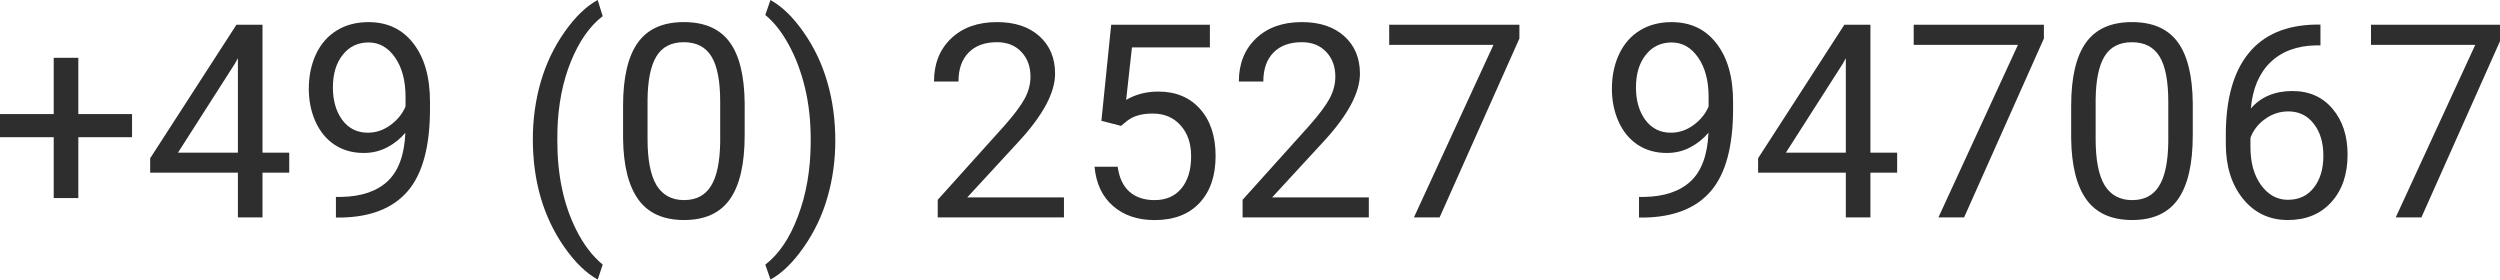 <?xml version="1.0" encoding="UTF-8" standalone="no"?>
<!-- Created with Inkscape (http://www.inkscape.org/) -->

<svg
   xmlns:dc="http://purl.org/dc/elements/1.1/"
   xmlns:cc="http://creativecommons.org/ns#"
   xmlns:rdf="http://www.w3.org/1999/02/22-rdf-syntax-ns#"
   xmlns:svg="http://www.w3.org/2000/svg"
   xmlns="http://www.w3.org/2000/svg"
   xmlns:sodipodi="http://sodipodi.sourceforge.net/DTD/sodipodi-0.dtd"
   xmlns:inkscape="http://www.inkscape.org/namespaces/inkscape"
   width="97.637mm"
   height="10.919mm"
   viewBox="0 0 97.637 10.919"
   version="1.1"
   id="svg8"
   inkscape:version="0.92.2 5c3e80d, 2017-08-06"
   sodipodi:docname="rs-fax-standard.svg">
  <defs
     id="defs2" />
  <sodipodi:namedview
     id="base"
     pagecolor="#ffffff"
     bordercolor="#666666"
     borderopacity="1.0"
     inkscape:pageopacity="0.0"
     inkscape:pageshadow="2"
     inkscape:zoom="0.98994949"
     inkscape:cx="-148.09549"
     inkscape:cy="-270.48828"
     inkscape:document-units="mm"
     inkscape:current-layer="layer1"
     showgrid="false"
     inkscape:window-width="2560"
     inkscape:window-height="1395"
     inkscape:window-x="1440"
     inkscape:window-y="1"
     inkscape:window-maximized="1" />
  <g
     inkscape:label="Ebene 1"
     inkscape:groupmode="layer"
     id="layer1"
     transform="translate(-38.957,-66.26)">
    <g
       aria-label="+49 (0) 2527 947067"
       style="font-style:normal;font-weight:normal;font-size:10.583px;line-height:1.25;font-family:sans-serif;letter-spacing:0px;word-spacing:0px;fill:#2e2e2e;fill-opacity:1;stroke:none;stroke-width:0.265"
       id="text817">
      <path
         d="m 42.016,70.714 h 2.098 v 0.904 h -2.098 v 2.377 H 41.055 V 71.618 H 38.957 v -0.904 h 2.098 v -2.196 h 0.961 z"
         style="font-style:normal;font-variant:normal;font-weight:normal;font-stretch:normal;font-size:10.583px;font-family:Roboto;-inkscape-font-specification:'Roboto, Normal';font-variant-ligatures:normal;font-variant-caps:normal;font-variant-numeric:normal;font-feature-settings:normal;text-align:start;writing-mode:lr-tb;text-anchor:start;fill:#2e2e2e;fill-opacity:1;stroke-width:0.265"
         id="path937"
         inkscape:connector-curvature="0" />
      <path
         d="m 49.209,72.223 h 1.044 v 0.78 H 49.209 V 74.75 h -0.961 v -1.747 h -3.426 v -0.563 l 3.369,-5.214 h 1.018 z m -3.302,0 h 2.341 v -3.69 l -0.114,0.207 z"
         style="font-style:normal;font-variant:normal;font-weight:normal;font-stretch:normal;font-size:10.583px;font-family:Roboto;-inkscape-font-specification:'Roboto, Normal';font-variant-ligatures:normal;font-variant-caps:normal;font-variant-numeric:normal;font-feature-settings:normal;text-align:start;writing-mode:lr-tb;text-anchor:start;fill:#2e2e2e;fill-opacity:1;stroke-width:0.265"
         id="path939"
         inkscape:connector-curvature="0" />
      <path
         d="m 54.79,71.443 q -0.3,0.357 -0.718,0.574 -0.413,0.217 -0.91,0.217 -0.651,0 -1.137,-0.32 -0.481,-0.32 -0.744,-0.899 -0.264,-0.584 -0.264,-1.287 0,-0.754 0.284,-1.359 0.289,-0.605 0.816,-0.925 0.527,-0.32 1.23,-0.32 1.116,0 1.757,0.837 0.646,0.832 0.646,2.274 v 0.279 q 0,2.196 -0.868,3.209 -0.868,1.008 -2.62,1.034 h -0.186 v -0.806 h 0.202 q 1.183,-0.021 1.819,-0.615 0.636,-0.599 0.692,-1.891 z m -1.473,0 q 0.481,0 0.884,-0.295 0.408,-0.295 0.594,-0.729 V 70.037 q 0,-0.941 -0.408,-1.53 -0.408,-0.589 -1.034,-0.589 -0.63,0 -1.013,0.486 -0.382,0.481 -0.382,1.271 0,0.77 0.367,1.271 0.372,0.496 0.992,0.496 z"
         style="font-style:normal;font-variant:normal;font-weight:normal;font-stretch:normal;font-size:10.583px;font-family:Roboto;-inkscape-font-specification:'Roboto, Normal';font-variant-ligatures:normal;font-variant-caps:normal;font-variant-numeric:normal;font-feature-settings:normal;text-align:start;writing-mode:lr-tb;text-anchor:start;fill:#2e2e2e;fill-opacity:1;stroke-width:0.265"
         id="path941"
         inkscape:connector-curvature="0" />
      <path
         d="m 59.767,71.696 q 0,-1.168 0.31,-2.243 0.315,-1.075 0.935,-1.953 0.62,-0.878 1.287,-1.24 l 0.196,0.63 q -0.754,0.579 -1.24,1.767 -0.481,1.189 -0.527,2.661 l -0.005,0.439 q 0,1.995 0.729,3.462 0.439,0.878 1.044,1.375 l -0.196,0.584 q -0.687,-0.382 -1.313,-1.282 -1.22,-1.757 -1.22,-4.201 z"
         style="font-style:normal;font-variant:normal;font-weight:normal;font-stretch:normal;font-size:10.583px;font-family:Roboto;-inkscape-font-specification:'Roboto, Normal';font-variant-ligatures:normal;font-variant-caps:normal;font-variant-numeric:normal;font-feature-settings:normal;text-align:start;writing-mode:lr-tb;text-anchor:start;fill:#2e2e2e;fill-opacity:1;stroke-width:0.265"
         id="path943"
         inkscape:connector-curvature="0" />
      <path
         d="m 68.04,71.541 q 0,1.679 -0.574,2.496 -0.574,0.816 -1.793,0.816 -1.204,0 -1.783,-0.796 -0.579,-0.801 -0.599,-2.387 v -1.276 q 0,-1.659 0.574,-2.465 0.574,-0.806 1.798,-0.806 1.214,0 1.788,0.78 0.574,0.775 0.589,2.398 z M 67.084,70.233 q 0,-1.214 -0.341,-1.767 -0.341,-0.558 -1.08,-0.558 -0.734,0 -1.07,0.553 -0.336,0.553 -0.346,1.7 v 1.53 q 0,1.22 0.351,1.804 0.357,0.579 1.075,0.579 0.708,0 1.049,-0.548 0.346,-0.548 0.362,-1.726 z"
         style="font-style:normal;font-variant:normal;font-weight:normal;font-stretch:normal;font-size:10.583px;font-family:Roboto;-inkscape-font-specification:'Roboto, Normal';font-variant-ligatures:normal;font-variant-caps:normal;font-variant-numeric:normal;font-feature-settings:normal;text-align:start;writing-mode:lr-tb;text-anchor:start;fill:#2e2e2e;fill-opacity:1;stroke-width:0.265"
         id="path945"
         inkscape:connector-curvature="0" />
      <path
         d="m 71.58,71.748 q 0,1.152 -0.305,2.212 -0.3,1.054 -0.925,1.948 -0.62,0.894 -1.302,1.271 l -0.202,-0.584 q 0.796,-0.61 1.276,-1.891 0.486,-1.287 0.496,-2.853 v -0.165 q 0,-1.085 -0.227,-2.015 -0.227,-0.935 -0.636,-1.674 -0.403,-0.739 -0.91,-1.152 l 0.202,-0.584 q 0.682,0.377 1.297,1.261 0.62,0.884 0.925,1.948 0.31,1.065 0.31,2.279 z"
         style="font-style:normal;font-variant:normal;font-weight:normal;font-stretch:normal;font-size:10.583px;font-family:Roboto;-inkscape-font-specification:'Roboto, Normal';font-variant-ligatures:normal;font-variant-caps:normal;font-variant-numeric:normal;font-feature-settings:normal;text-align:start;writing-mode:lr-tb;text-anchor:start;fill:#2e2e2e;fill-opacity:1;stroke-width:0.265"
         id="path947"
         inkscape:connector-curvature="0" />
      <path
         d="m 80.51,74.75 h -4.93 v -0.687 l 2.604,-2.894 q 0.579,-0.656 0.796,-1.065 0.222,-0.413 0.222,-0.853 0,-0.589 -0.357,-0.966 -0.357,-0.377 -0.951,-0.377 -0.713,0 -1.111,0.408 -0.393,0.403 -0.393,1.127 h -0.956 q 0,-1.039 0.667,-1.679 0.672,-0.641 1.793,-0.641 1.049,0 1.659,0.553 0.61,0.548 0.61,1.462 0,1.111 -1.416,2.646 l -2.015,2.186 h 3.778 z"
         style="font-style:normal;font-variant:normal;font-weight:normal;font-stretch:normal;font-size:10.583px;font-family:Roboto;-inkscape-font-specification:'Roboto, Normal';font-variant-ligatures:normal;font-variant-caps:normal;font-variant-numeric:normal;font-feature-settings:normal;text-align:start;writing-mode:lr-tb;text-anchor:start;fill:#2e2e2e;fill-opacity:1;stroke-width:0.265"
         id="path949"
         inkscape:connector-curvature="0" />
      <path
         d="m 81.972,70.978 0.382,-3.752 h 3.855 v 0.884 h -3.044 l -0.227,2.052 q 0.553,-0.326 1.256,-0.326 1.028,0 1.633,0.682 0.605,0.677 0.605,1.835 0,1.163 -0.63,1.835 -0.625,0.667 -1.752,0.667 -0.997,0 -1.628,-0.553 -0.63,-0.553 -0.718,-1.53 h 0.904 q 0.088,0.646 0.46,0.977 0.372,0.326 0.982,0.326 0.667,0 1.044,-0.455 0.382,-0.455 0.382,-1.256 0,-0.754 -0.413,-1.209 -0.408,-0.46 -1.09,-0.46 -0.625,0 -0.982,0.274 l -0.253,0.207 z"
         style="font-style:normal;font-variant:normal;font-weight:normal;font-stretch:normal;font-size:10.583px;font-family:Roboto;-inkscape-font-specification:'Roboto, Normal';font-variant-ligatures:normal;font-variant-caps:normal;font-variant-numeric:normal;font-feature-settings:normal;text-align:start;writing-mode:lr-tb;text-anchor:start;fill:#2e2e2e;fill-opacity:1;stroke-width:0.265"
         id="path951"
         inkscape:connector-curvature="0" />
      <path
         d="m 92.416,74.75 h -4.93 v -0.687 l 2.604,-2.894 q 0.579,-0.656 0.796,-1.065 0.222,-0.413 0.222,-0.853 0,-0.589 -0.357,-0.966 -0.357,-0.377 -0.951,-0.377 -0.713,0 -1.111,0.408 -0.393,0.403 -0.393,1.127 h -0.956 q 0,-1.039 0.667,-1.679 0.672,-0.641 1.793,-0.641 1.049,0 1.659,0.553 0.61,0.548 0.61,1.462 0,1.111 -1.416,2.646 l -2.015,2.186 h 3.778 z"
         style="font-style:normal;font-variant:normal;font-weight:normal;font-stretch:normal;font-size:10.583px;font-family:Roboto;-inkscape-font-specification:'Roboto, Normal';font-variant-ligatures:normal;font-variant-caps:normal;font-variant-numeric:normal;font-feature-settings:normal;text-align:start;writing-mode:lr-tb;text-anchor:start;fill:#2e2e2e;fill-opacity:1;stroke-width:0.265"
         id="path953"
         inkscape:connector-curvature="0" />
      <path
         d="M 98.297,67.763 95.181,74.75 h -1.003 l 3.106,-6.739 h -4.072 v -0.785 h 5.085 z"
         style="font-style:normal;font-variant:normal;font-weight:normal;font-stretch:normal;font-size:10.583px;font-family:Roboto;-inkscape-font-specification:'Roboto, Normal';font-variant-ligatures:normal;font-variant-caps:normal;font-variant-numeric:normal;font-feature-settings:normal;text-align:start;writing-mode:lr-tb;text-anchor:start;fill:#2e2e2e;fill-opacity:1;stroke-width:0.265"
         id="path955"
         inkscape:connector-curvature="0" />
      <path
         d="m 105.681,71.443 q -0.3,0.357 -0.718,0.574 -0.413,0.217 -0.909,0.217 -0.651,0 -1.137,-0.32 -0.481,-0.32 -0.744,-0.899 -0.264,-0.584 -0.264,-1.287 0,-0.754 0.284,-1.359 0.289,-0.605 0.816,-0.925 0.527,-0.32 1.23,-0.32 1.116,0 1.757,0.837 0.646,0.832 0.646,2.274 v 0.279 q 0,2.196 -0.868,3.209 -0.868,1.008 -2.62,1.034 h -0.186 v -0.806 h 0.202 q 1.183,-0.021 1.819,-0.615 0.636,-0.599 0.692,-1.891 z m -1.473,0 q 0.481,0 0.884,-0.295 0.408,-0.295 0.594,-0.729 V 70.037 q 0,-0.941 -0.408,-1.53 -0.408,-0.589 -1.034,-0.589 -0.63,0 -1.013,0.486 -0.382,0.481 -0.382,1.271 0,0.77 0.367,1.271 0.372,0.496 0.992,0.496 z"
         style="font-style:normal;font-variant:normal;font-weight:normal;font-stretch:normal;font-size:10.583px;font-family:Roboto;-inkscape-font-specification:'Roboto, Normal';font-variant-ligatures:normal;font-variant-caps:normal;font-variant-numeric:normal;font-feature-settings:normal;text-align:start;writing-mode:lr-tb;text-anchor:start;fill:#2e2e2e;fill-opacity:1;stroke-width:0.265"
         id="path957"
         inkscape:connector-curvature="0" />
      <path
         d="m 112.006,72.223 h 1.044 v 0.78 h -1.044 V 74.75 h -0.961 v -1.747 h -3.426 v -0.563 l 3.369,-5.214 h 1.018 z m -3.302,0 h 2.341 v -3.69 l -0.114,0.207 z"
         style="font-style:normal;font-variant:normal;font-weight:normal;font-stretch:normal;font-size:10.583px;font-family:Roboto;-inkscape-font-specification:'Roboto, Normal';font-variant-ligatures:normal;font-variant-caps:normal;font-variant-numeric:normal;font-feature-settings:normal;text-align:start;writing-mode:lr-tb;text-anchor:start;fill:#2e2e2e;fill-opacity:1;stroke-width:0.265"
         id="path959"
         inkscape:connector-curvature="0" />
      <path
         d="M 118.781,67.763 115.665,74.75 h -1.003 l 3.106,-6.739 h -4.072 v -0.785 h 5.085 z"
         style="font-style:normal;font-variant:normal;font-weight:normal;font-stretch:normal;font-size:10.583px;font-family:Roboto;-inkscape-font-specification:'Roboto, Normal';font-variant-ligatures:normal;font-variant-caps:normal;font-variant-numeric:normal;font-feature-settings:normal;text-align:start;writing-mode:lr-tb;text-anchor:start;fill:#2e2e2e;fill-opacity:1;stroke-width:0.265"
         id="path961"
         inkscape:connector-curvature="0" />
      <path
         d="m 124.595,71.541 q 0,1.679 -0.574,2.496 -0.574,0.816 -1.793,0.816 -1.204,0 -1.783,-0.796 -0.579,-0.801 -0.599,-2.387 v -1.276 q 0,-1.659 0.574,-2.465 0.574,-0.806 1.798,-0.806 1.214,0 1.788,0.78 0.574,0.775 0.589,2.398 z m -0.956,-1.307 q 0,-1.214 -0.341,-1.767 -0.341,-0.558 -1.08,-0.558 -0.734,0 -1.07,0.553 -0.336,0.553 -0.346,1.7 v 1.53 q 0,1.22 0.351,1.804 0.357,0.579 1.075,0.579 0.708,0 1.049,-0.548 0.346,-0.548 0.362,-1.726 z"
         style="font-style:normal;font-variant:normal;font-weight:normal;font-stretch:normal;font-size:10.583px;font-family:Roboto;-inkscape-font-specification:'Roboto, Normal';font-variant-ligatures:normal;font-variant-caps:normal;font-variant-numeric:normal;font-feature-settings:normal;text-align:start;writing-mode:lr-tb;text-anchor:start;fill:#2e2e2e;fill-opacity:1;stroke-width:0.265"
         id="path963"
         inkscape:connector-curvature="0" />
      <path
         d="m 129.582,67.221 v 0.811 h -0.176 q -1.116,0.021 -1.778,0.661 -0.661,0.641 -0.765,1.804 0.594,-0.682 1.623,-0.682 0.982,0 1.566,0.692 0.589,0.692 0.589,1.788 0,1.163 -0.636,1.86 -0.63,0.698 -1.695,0.698 -1.08,0 -1.752,-0.827 -0.672,-0.832 -0.672,-2.139 v -0.367 q 0,-2.077 0.884,-3.173 0.889,-1.101 2.641,-1.127 z m -1.256,3.39 q -0.491,0 -0.904,0.295 -0.413,0.295 -0.574,0.739 v 0.351 q 0,0.93 0.419,1.499 0.419,0.568 1.044,0.568 0.646,0 1.013,-0.475 0.372,-0.475 0.372,-1.245 0,-0.775 -0.377,-1.251 -0.372,-0.481 -0.992,-0.481 z"
         style="font-style:normal;font-variant:normal;font-weight:normal;font-stretch:normal;font-size:10.583px;font-family:Roboto;-inkscape-font-specification:'Roboto, Normal';font-variant-ligatures:normal;font-variant-caps:normal;font-variant-numeric:normal;font-feature-settings:normal;text-align:start;writing-mode:lr-tb;text-anchor:start;fill:#2e2e2e;fill-opacity:1;stroke-width:0.265"
         id="path965"
         inkscape:connector-curvature="0" />
      <path
         d="M 136.641,67.763 133.525,74.75 H 132.522 l 3.106,-6.739 h -4.072 v -0.785 h 5.085 z"
         style="font-style:normal;font-variant:normal;font-weight:normal;font-stretch:normal;font-size:10.583px;font-family:Roboto;-inkscape-font-specification:'Roboto, Normal';font-variant-ligatures:normal;font-variant-caps:normal;font-variant-numeric:normal;font-feature-settings:normal;text-align:start;writing-mode:lr-tb;text-anchor:start;fill:#2e2e2e;fill-opacity:1;stroke-width:0.265"
         id="path967"
         inkscape:connector-curvature="0" />
    </g>
  </g>
</svg>
